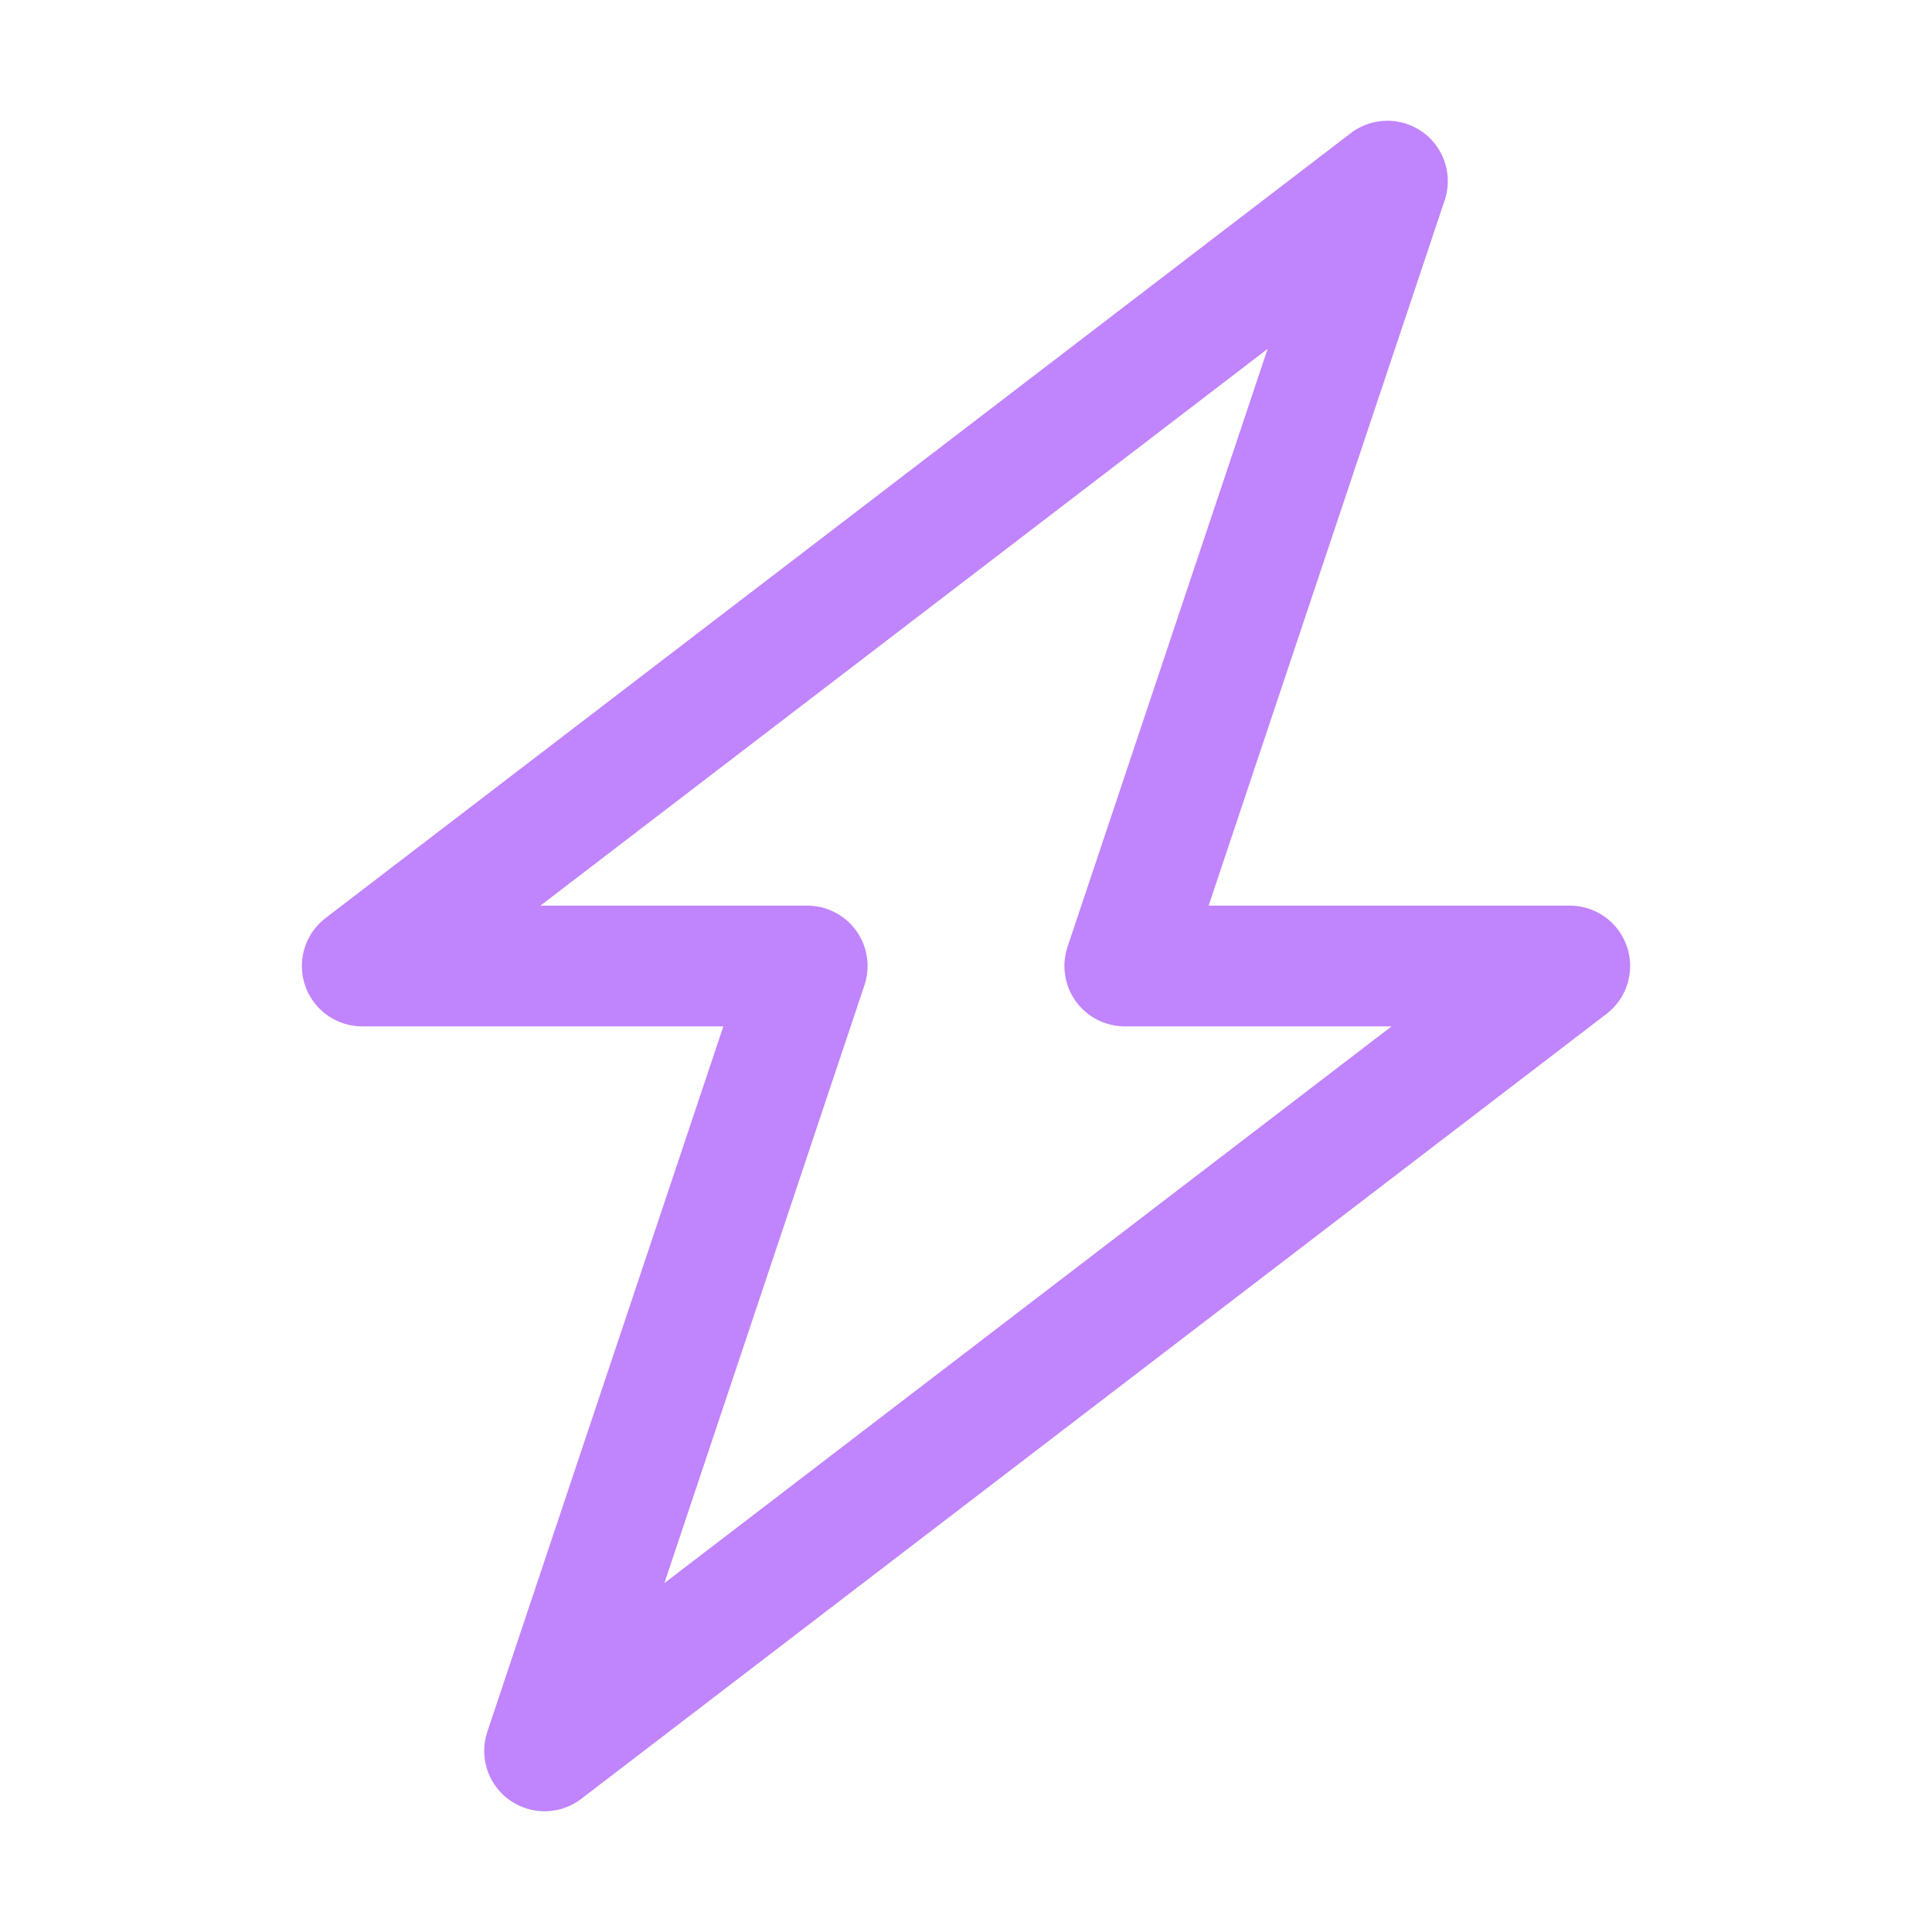 <!DOCTYPE svg PUBLIC "-//W3C//DTD SVG 1.1//EN" "http://www.w3.org/Graphics/SVG/1.1/DTD/svg11.dtd">
<!-- Uploaded to: SVG Repo, www.svgrepo.com, Transformed by: SVG Repo Mixer Tools -->
<svg version="1.1" id="Icons" xmlns="http://www.w3.org/2000/svg" xmlns:xlink="http://www.w3.org/1999/xlink" viewBox="0 0 32 32" xml:space="preserve" width="800px" height="800px" fill="#c084fc" stroke="#c084fc">
<g id="SVGRepo_bgCarrier" stroke-width="0"/>
<g id="SVGRepo_tracerCarrier" stroke-linecap="round" stroke-linejoin="round"/>
<g id="SVGRepo_iconCarrier"> <style type="text/css"> .st0{fill:none;stroke:#c084fc;stroke-width:2;stroke-linecap:round;stroke-linejoin:round;stroke-miterlimit:10;} .st1{fill:none;stroke:#c084fc;stroke-width:2;stroke-linejoin:round;stroke-miterlimit:10;} </style> <polygon class="st0" points="26,16 18.63,16 22.98,3 6,16 13.37,16 9.02,29 "/> </g>
</svg>